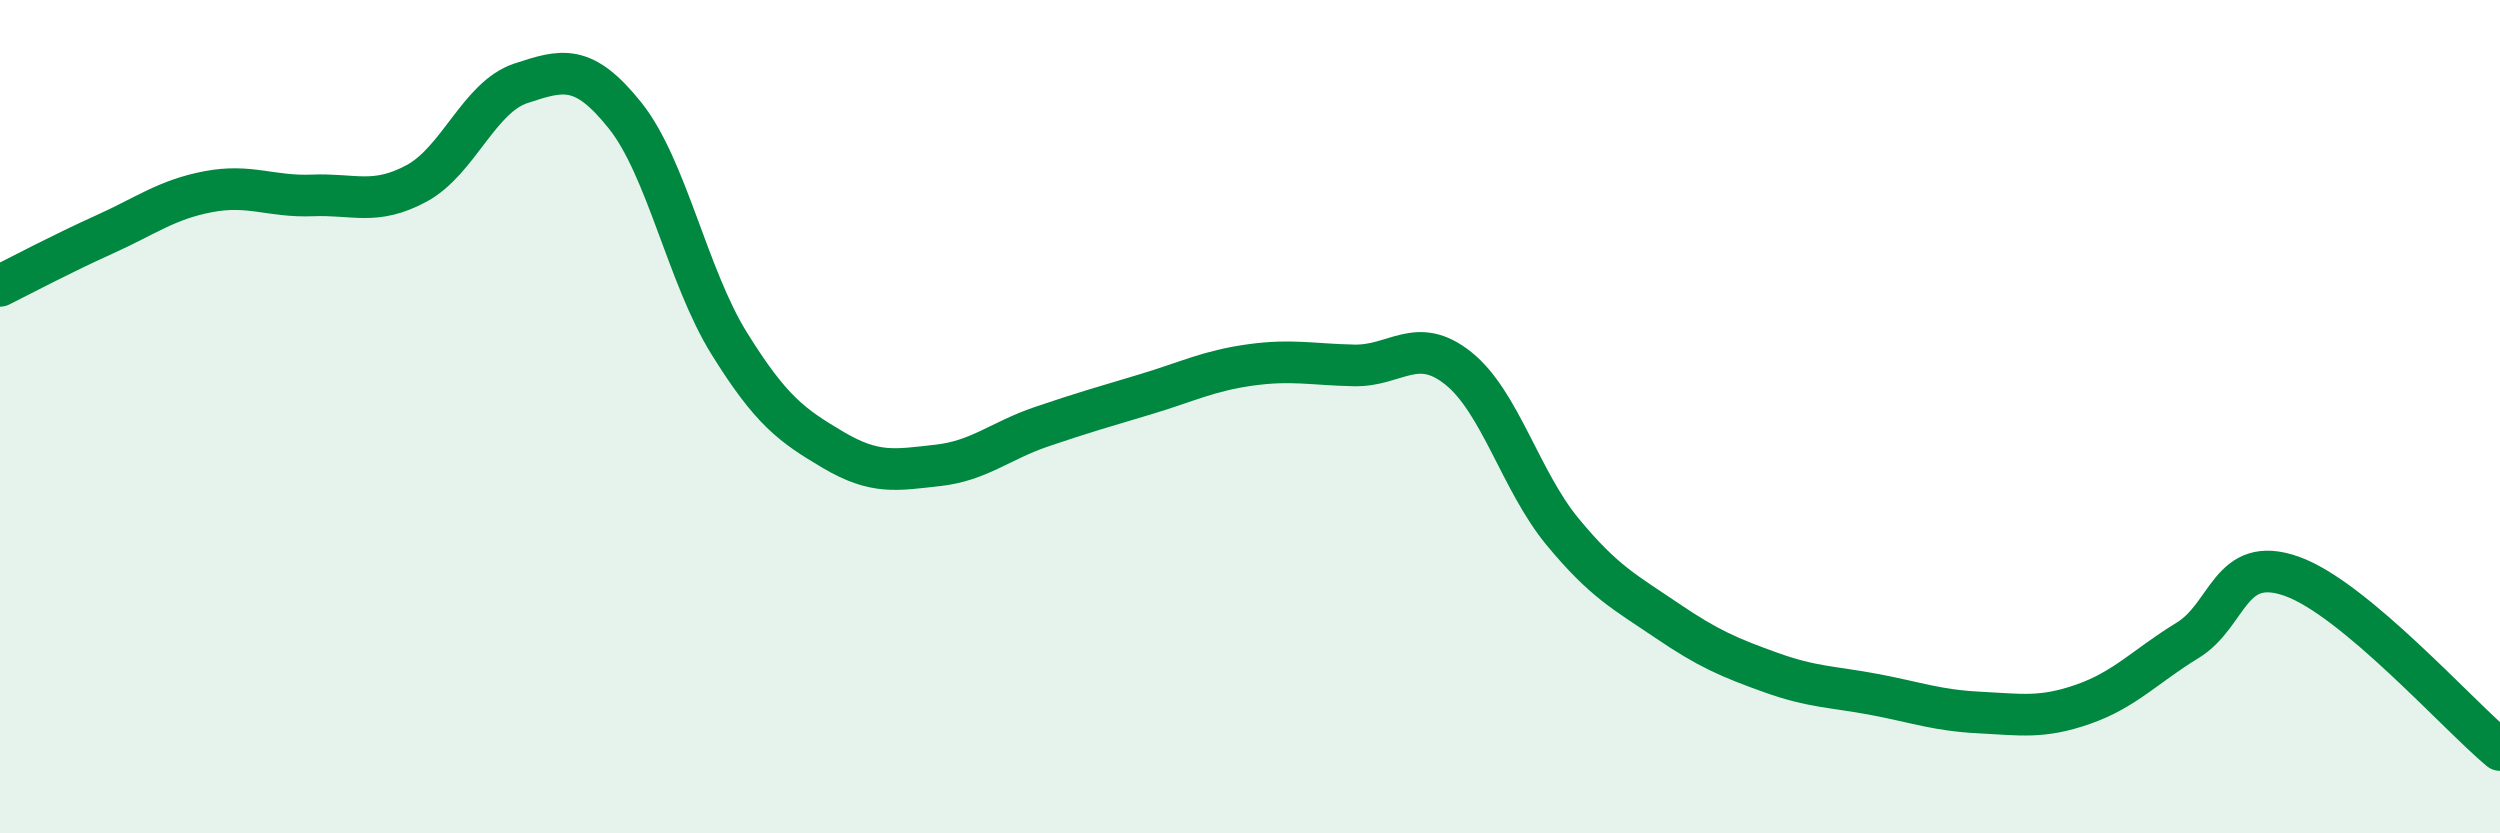 
    <svg width="60" height="20" viewBox="0 0 60 20" xmlns="http://www.w3.org/2000/svg">
      <path
        d="M 0,6.86 C 0.5,6.61 1.5,6.08 2.5,5.63 C 3.5,5.18 4,4.79 5,4.6 C 6,4.41 6.5,4.73 7.5,4.69 C 8.5,4.65 9,4.94 10,4.4 C 11,3.86 11.5,2.33 12.5,2 C 13.5,1.67 14,1.52 15,2.77 C 16,4.02 16.5,6.63 17.5,8.24 C 18.5,9.85 19,10.21 20,10.8 C 21,11.39 21.5,11.28 22.5,11.17 C 23.5,11.06 24,10.58 25,10.24 C 26,9.9 26.5,9.76 27.5,9.46 C 28.5,9.16 29,8.9 30,8.76 C 31,8.62 31.5,8.75 32.5,8.77 C 33.5,8.79 34,8.04 35,8.84 C 36,9.64 36.5,11.55 37.5,12.76 C 38.5,13.97 39,14.21 40,14.89 C 41,15.57 41.5,15.78 42.5,16.14 C 43.5,16.5 44,16.48 45,16.67 C 46,16.86 46.5,17.05 47.5,17.1 C 48.5,17.15 49,17.25 50,16.9 C 51,16.55 51.5,15.98 52.5,15.37 C 53.5,14.76 53.5,13.3 55,13.83 C 56.5,14.36 59,17.17 60,18L60 20L0 20Z"
        fill="#008740"
        opacity="0.1"
        stroke-linecap="round"
        stroke-linejoin="round"
      />
      <path
        d="M 0,6.86 C 0.5,6.61 1.5,6.08 2.5,5.63 C 3.5,5.18 4,4.79 5,4.6 C 6,4.41 6.5,4.73 7.5,4.69 C 8.5,4.65 9,4.94 10,4.4 C 11,3.86 11.5,2.33 12.5,2 C 13.5,1.67 14,1.52 15,2.77 C 16,4.02 16.5,6.63 17.5,8.24 C 18.5,9.85 19,10.21 20,10.8 C 21,11.39 21.5,11.28 22.5,11.17 C 23.5,11.06 24,10.58 25,10.24 C 26,9.9 26.5,9.76 27.5,9.46 C 28.5,9.16 29,8.9 30,8.76 C 31,8.62 31.5,8.75 32.5,8.77 C 33.5,8.79 34,8.04 35,8.84 C 36,9.64 36.5,11.55 37.5,12.76 C 38.5,13.97 39,14.21 40,14.89 C 41,15.57 41.5,15.78 42.5,16.14 C 43.5,16.5 44,16.48 45,16.67 C 46,16.86 46.5,17.05 47.5,17.1 C 48.5,17.15 49,17.25 50,16.9 C 51,16.55 51.5,15.98 52.5,15.37 C 53.5,14.76 53.5,13.3 55,13.83 C 56.5,14.36 59,17.17 60,18"
        stroke="#008740"
        stroke-width="1"
        fill="none"
        stroke-linecap="round"
        stroke-linejoin="round"
      />
    </svg>
  